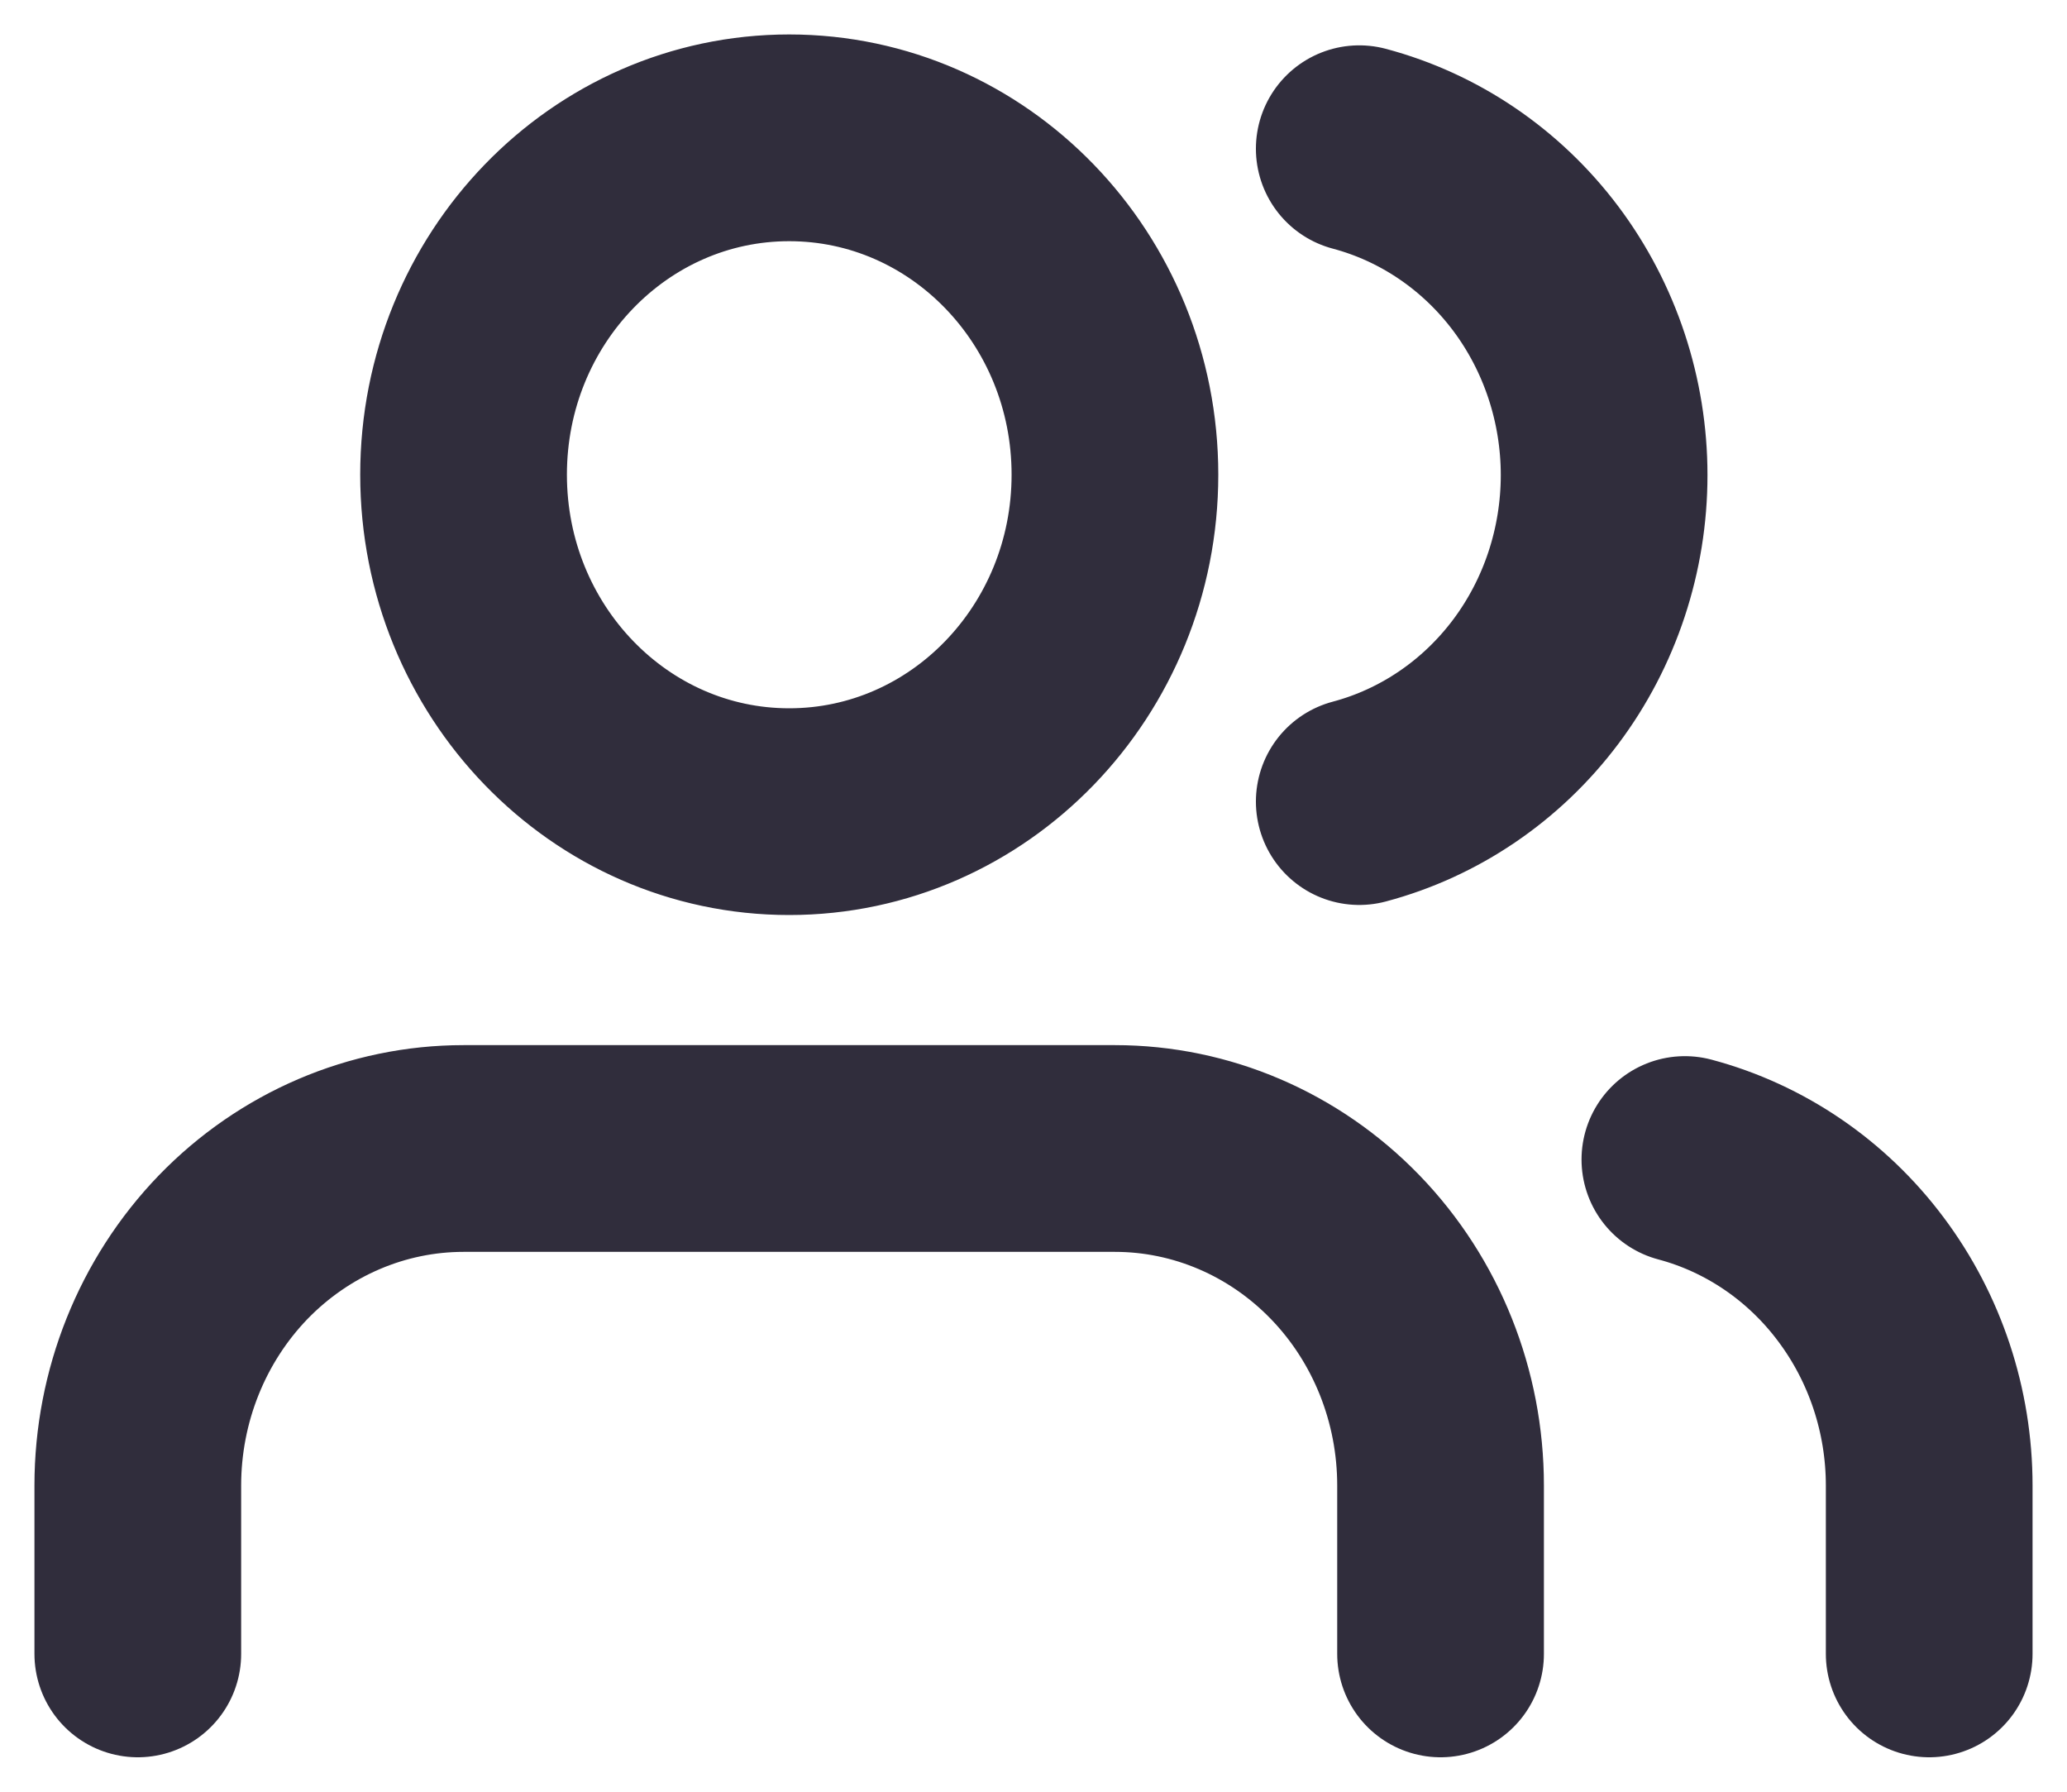 <svg width="15" height="13" viewBox="0 0 15 13" fill="none" xmlns="http://www.w3.org/2000/svg">
<path d="M10.454 12V10.778C10.454 10.13 10.206 9.508 9.762 9.049C9.319 8.591 8.718 8.333 8.091 8.333H3.364C2.737 8.333 2.136 8.591 1.692 9.049C1.249 9.508 1 10.13 1 10.778V12M14 12V10.778C14 10.236 13.825 9.71 13.504 9.282C13.184 8.854 12.734 8.548 12.227 8.413M9.864 1.079C10.372 1.214 10.823 1.52 11.145 1.949C11.466 2.377 11.641 2.905 11.641 3.447C11.641 3.99 11.466 4.518 11.145 4.946C10.823 5.375 10.372 5.681 9.864 5.816M8.091 3.444C8.091 4.794 7.033 5.889 5.727 5.889C4.422 5.889 3.364 4.794 3.364 3.444C3.364 2.094 4.422 1 5.727 1C7.033 1 8.091 2.094 8.091 3.444Z" stroke="#302D3C" stroke-width="1.5" stroke-linecap="round" stroke-linejoin="round"/>
</svg>
